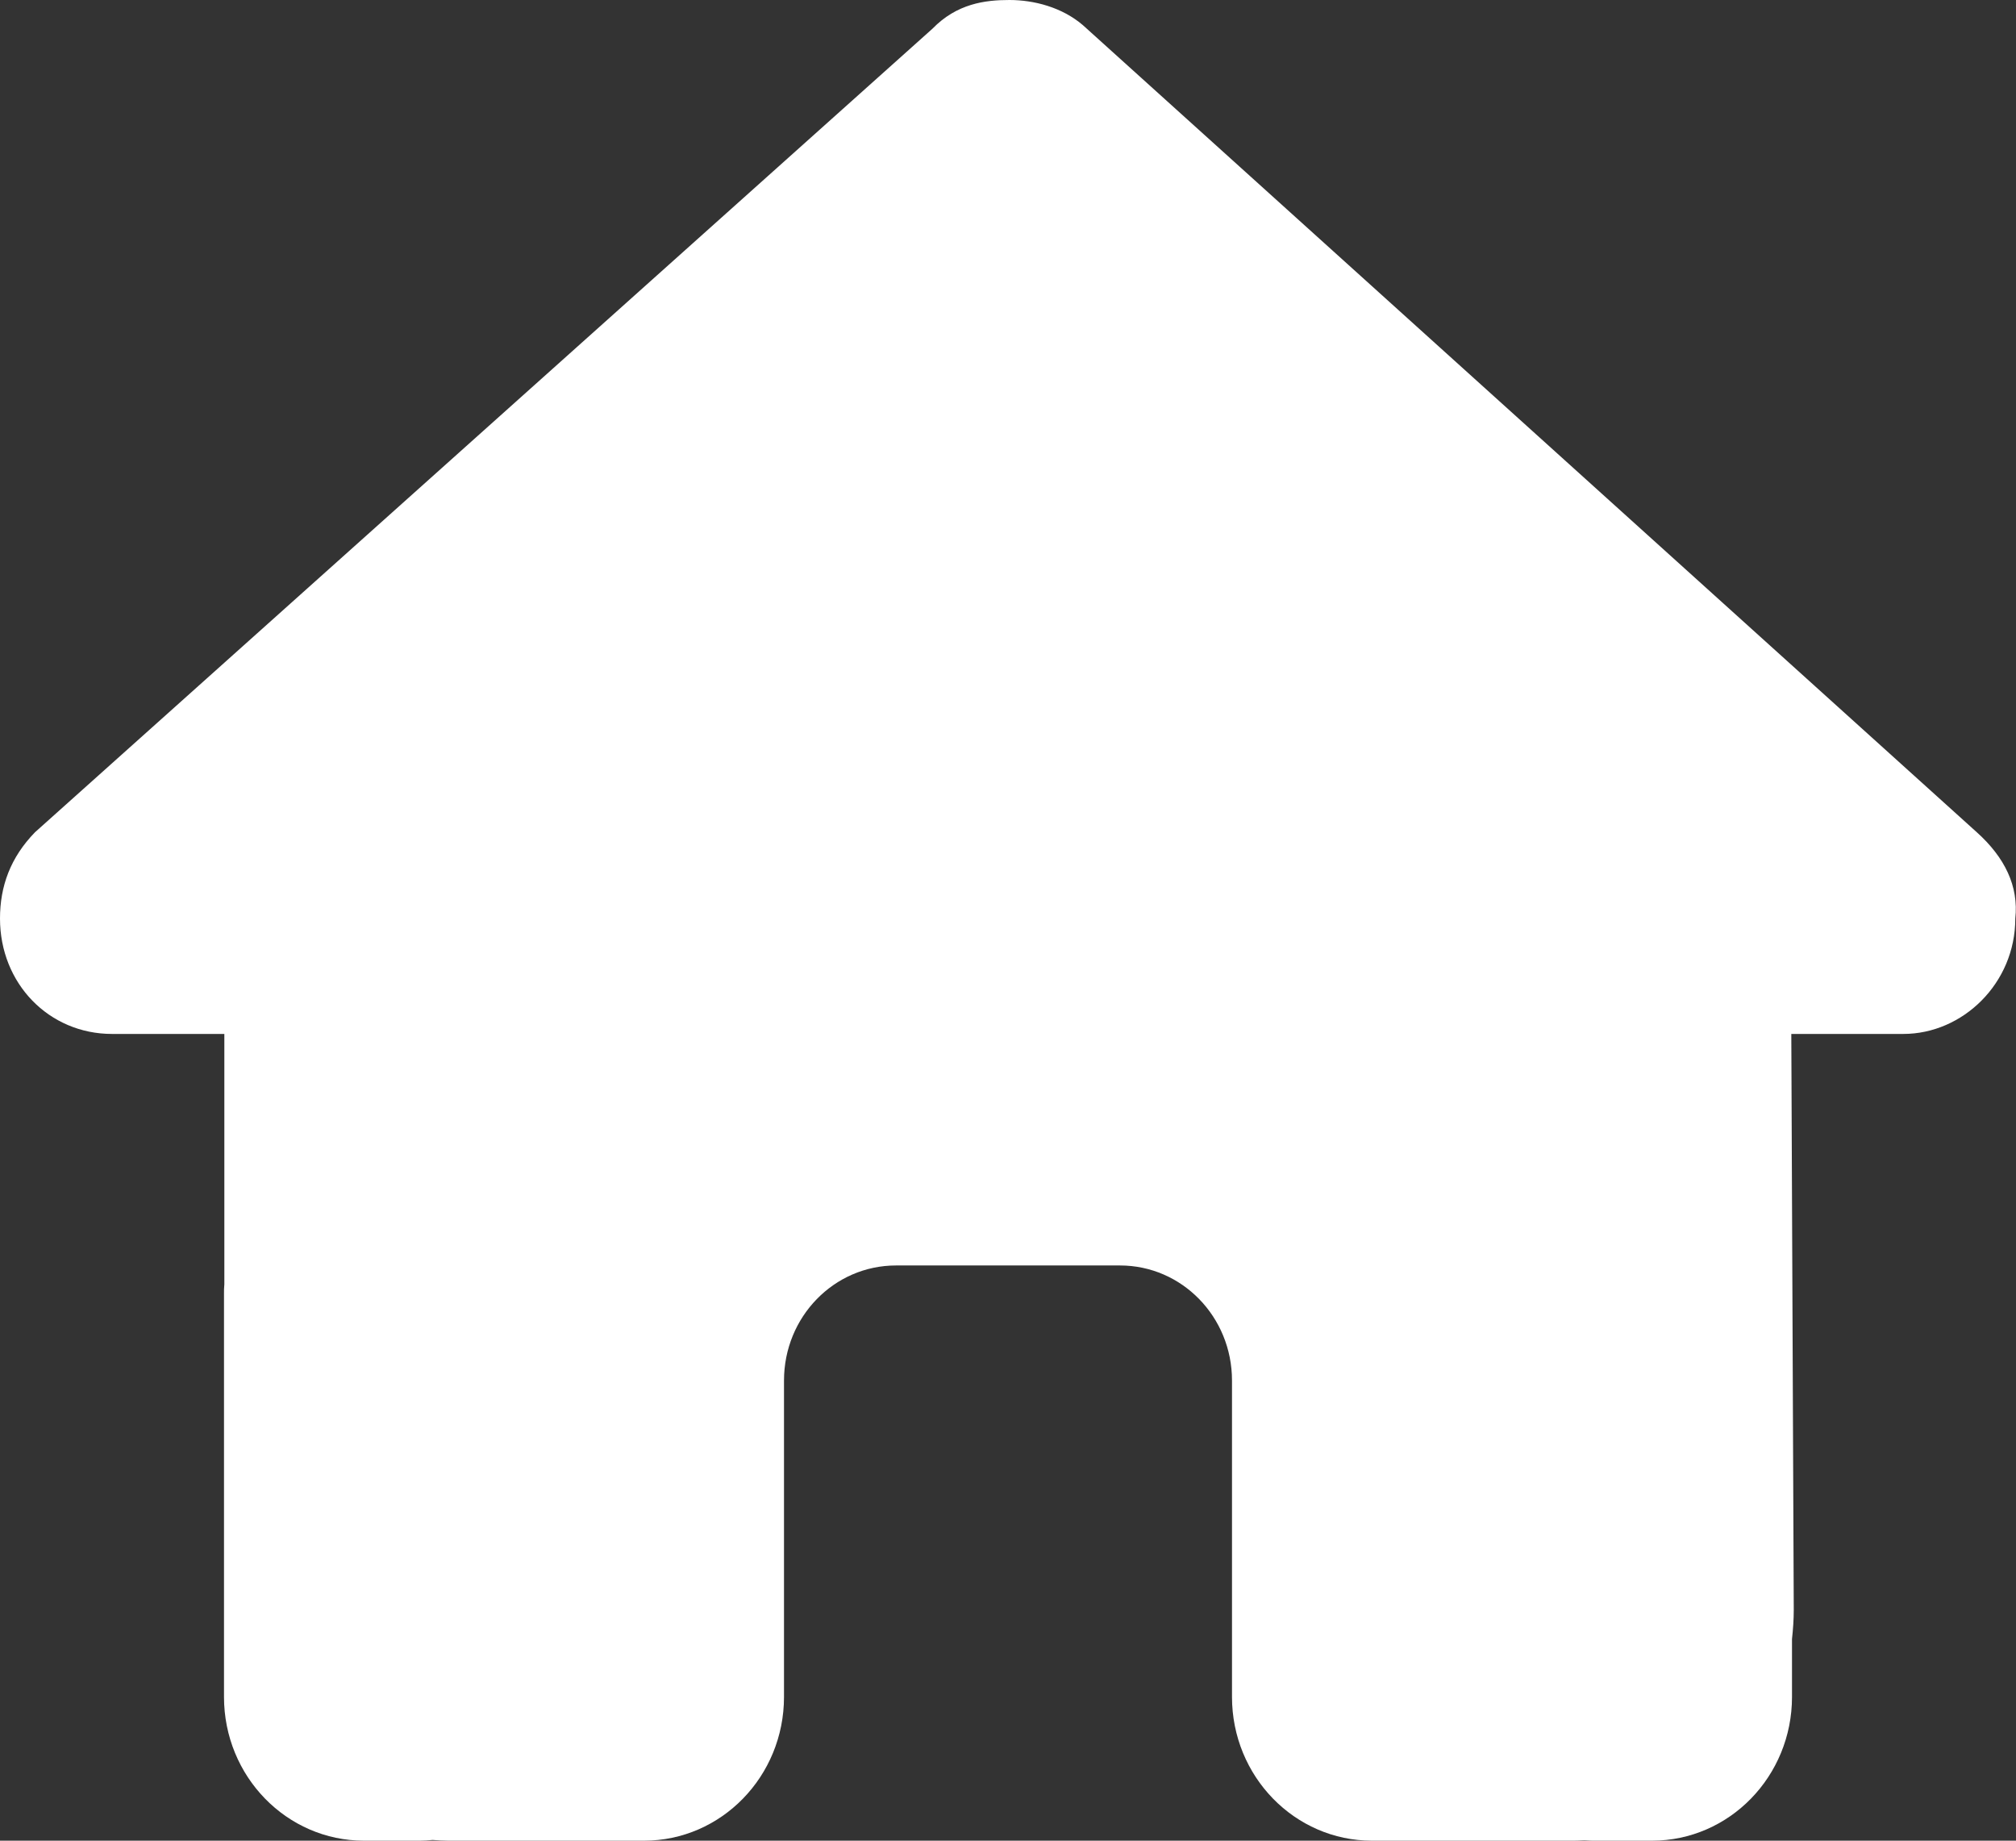 <svg width="92" height="84" viewBox="0 0 92 84" fill="none" xmlns="http://www.w3.org/2000/svg">
<rect x="0" y="0" width="92" height="84" fill="#333333" stroke="none"/>
<g id="house-solid 1" clip-path="url(#clip0_12_88)">
<path id="Vector" d="M91.968 41.918C91.968 44.871 89.572 47.184 86.857 47.184H81.746L81.858 73.467C81.858 73.91 81.826 74.353 81.778 74.796V77.438C81.778 81.063 78.919 84 75.389 84H72.833C72.658 84 72.482 84 72.306 83.984C72.083 84 71.859 84 71.635 84H66.444H62.611C59.081 84 56.222 81.063 56.222 77.438V73.5V63C56.222 60.096 53.938 57.75 51.111 57.75H40.889C38.062 57.75 35.778 60.096 35.778 63V73.5V77.438C35.778 81.063 32.919 84 29.389 84H25.556H20.46C20.221 84 19.981 83.984 19.742 83.967C19.55 83.984 19.358 84 19.167 84H16.611C13.081 84 10.222 81.063 10.222 77.438V59.062C10.222 58.915 10.222 58.751 10.238 58.603V47.184H5.111C2.236 47.184 0 44.888 0 41.918C0 40.441 0.479 39.129 1.597 37.98L42.55 1.312C43.668 0.164 44.946 0 46.064 0C47.182 0 48.46 0.328 49.418 1.148L90.211 37.98C91.489 39.129 92.128 40.441 91.968 41.918Z" fill="white"/>
</g>
<defs>
<clipPath id="clip0_12_88">
<rect width="92" height="84" fill="white"/>
</clipPath>
</defs>
</svg>
